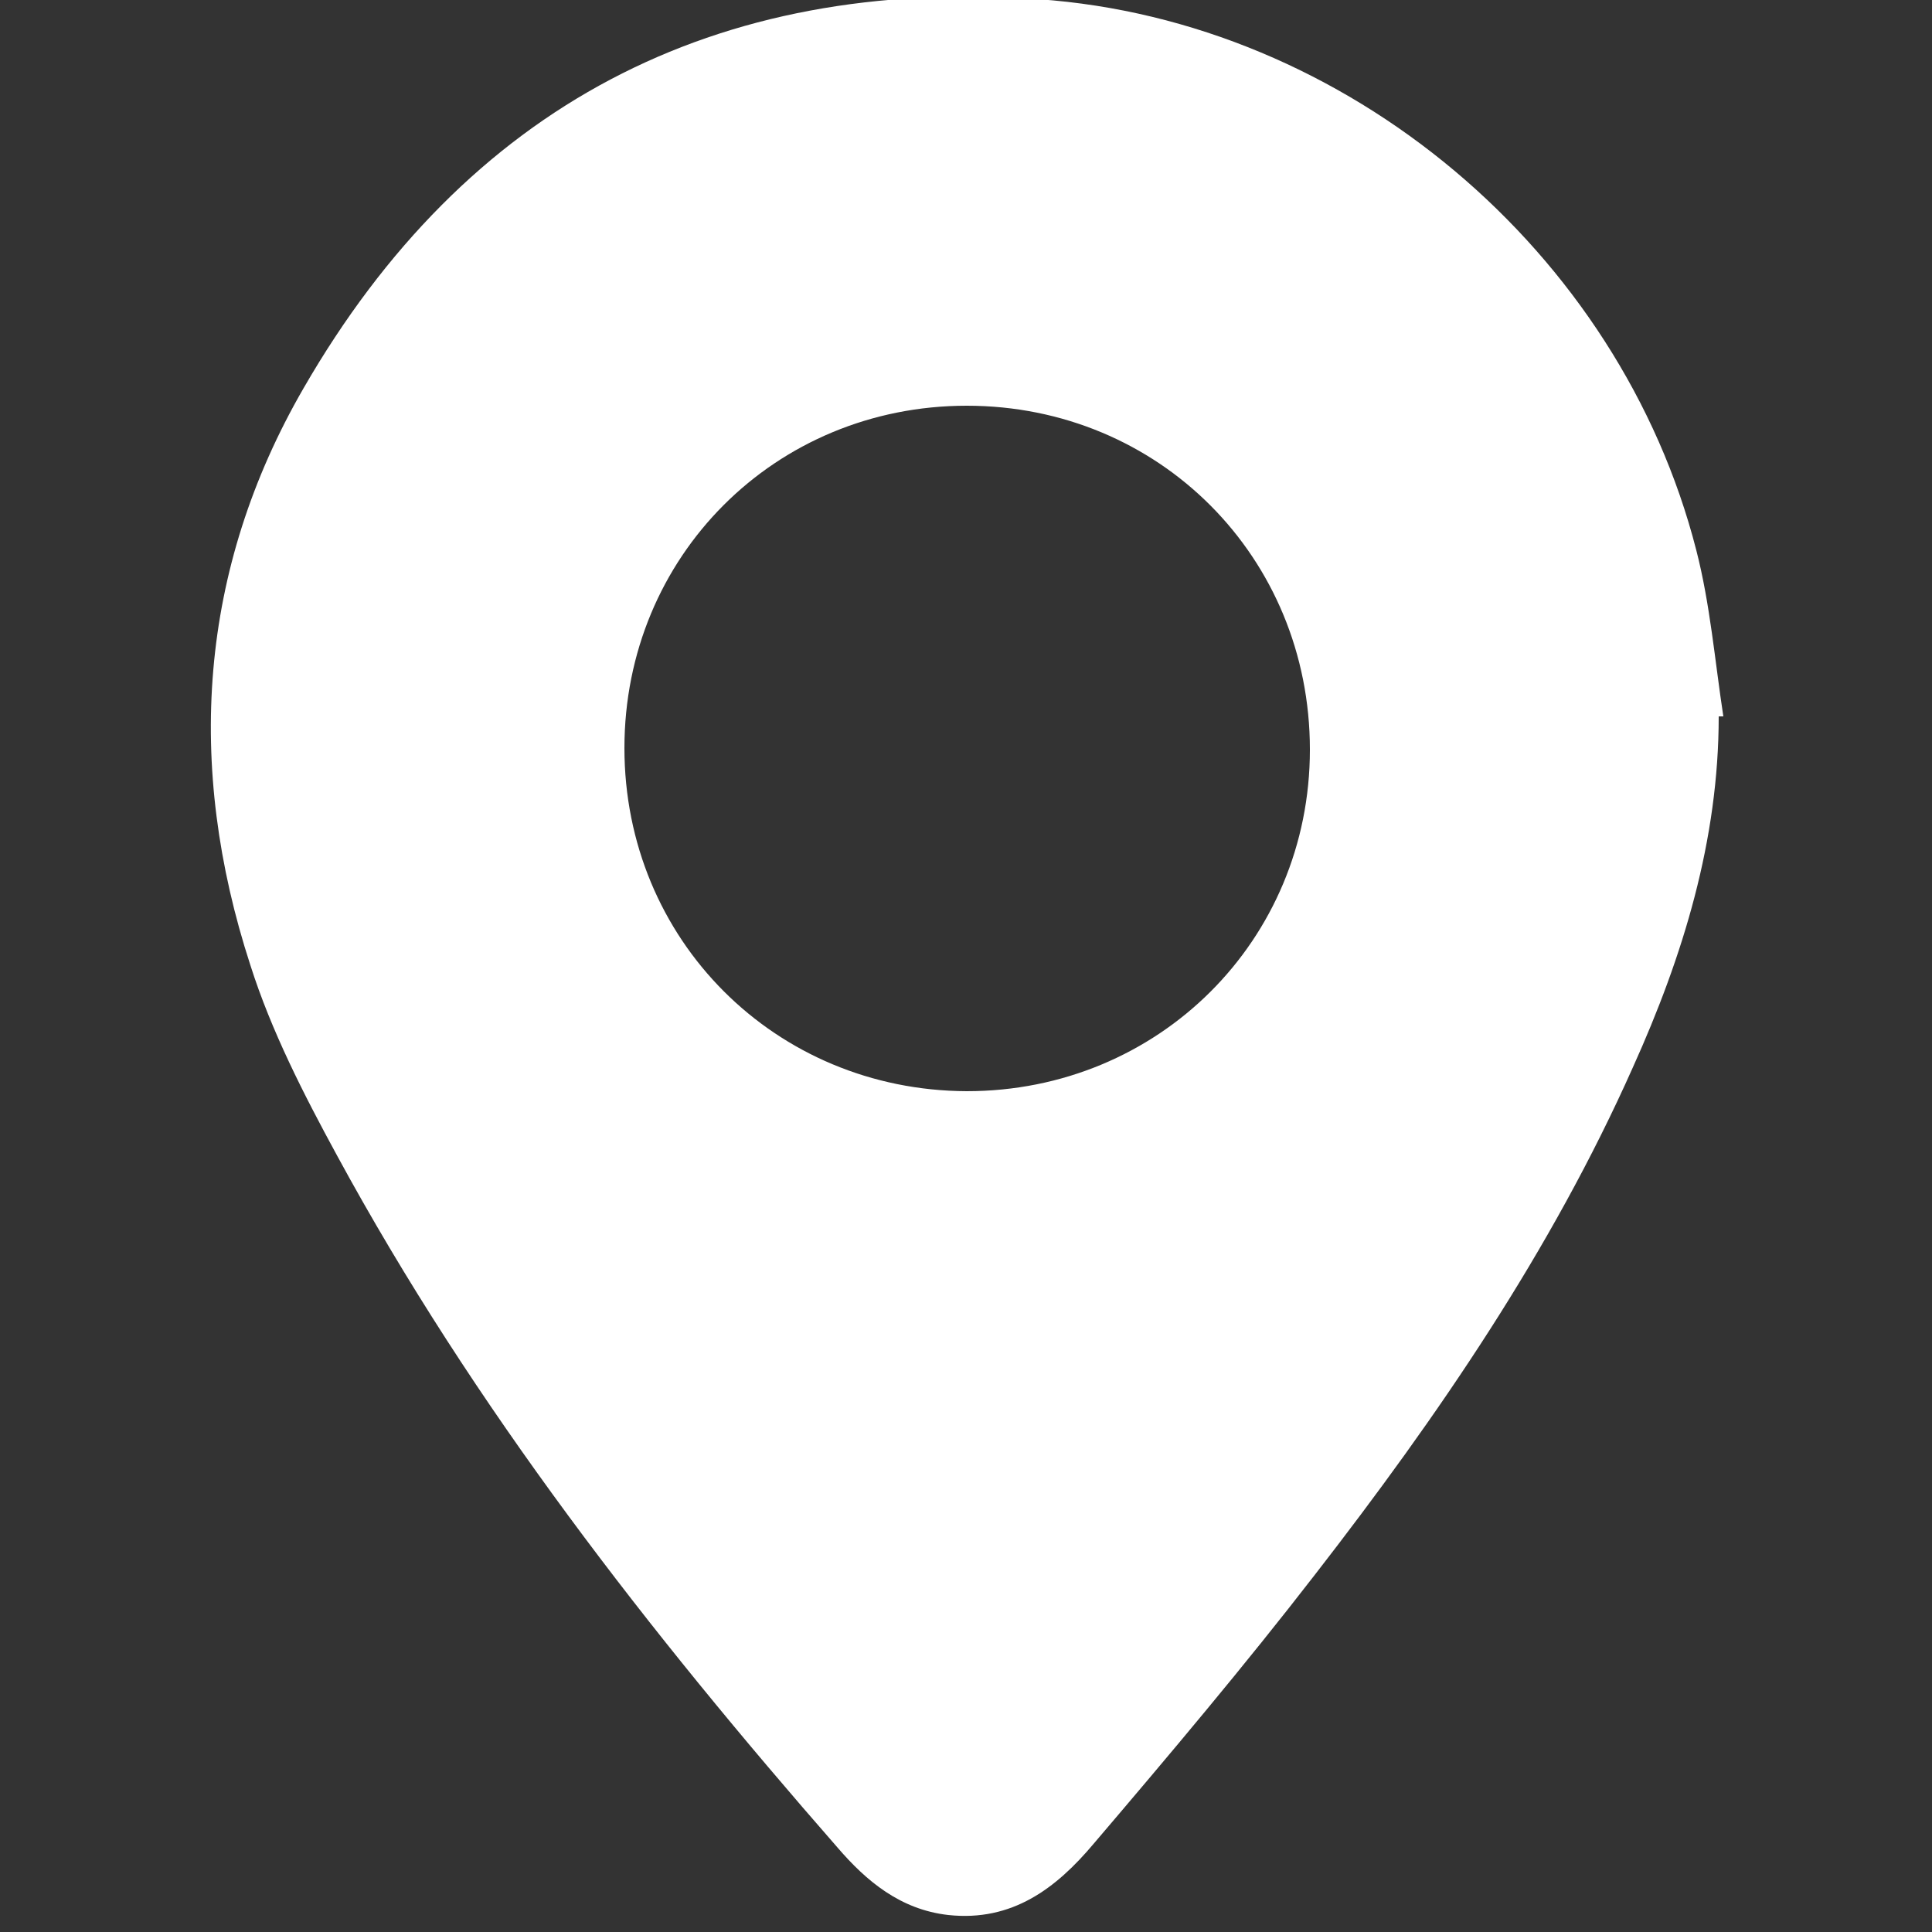 <?xml version="1.0" encoding="utf-8"?>
<!-- Generator: Adobe Illustrator 28.1.0, SVG Export Plug-In . SVG Version: 6.00 Build 0)  -->
<svg version="1.1" id="Capa_1" xmlns="http://www.w3.org/2000/svg" xmlns:xlink="http://www.w3.org/1999/xlink" x="0px" y="0px"
	 viewBox="0 0 25 25" style="enable-background:new 0 0 25 25;" xml:space="preserve">
<rect x="0" y="0" width="25" height="25" fill="#333333" stroke="none"/>
<style type="text/css">
	.st0{fill:#FFFFFF;}
</style>
<path class="st0" d="M22.24,9.27c0,1.6-0.46,3.1-1.11,4.54c-1.06,2.38-2.52,4.51-4.11,6.56c-0.92,1.19-1.89,2.34-2.87,3.49
	c-0.48,0.57-1.05,1.01-1.88,0.92c-0.62-0.07-1.06-0.44-1.43-0.87c-2.44-2.79-4.71-5.7-6.48-8.96c-0.43-0.79-0.85-1.61-1.12-2.46
	C2.4,9.91,2.57,7.37,3.93,5.02c2.1-3.64,5.32-5.33,9.51-5.03c3.99,0.28,7.52,3.26,8.51,7.13c0.18,0.7,0.24,1.43,0.35,2.15
	C22.28,9.27,22.26,9.27,22.24,9.27z M8.08,9.68c0,2.48,1.95,4.43,4.43,4.44c2.48,0,4.44-1.95,4.44-4.42c0-2.49-1.95-4.45-4.44-4.45
	C10.03,5.25,8.08,7.2,8.08,9.68z"/>
</svg>
